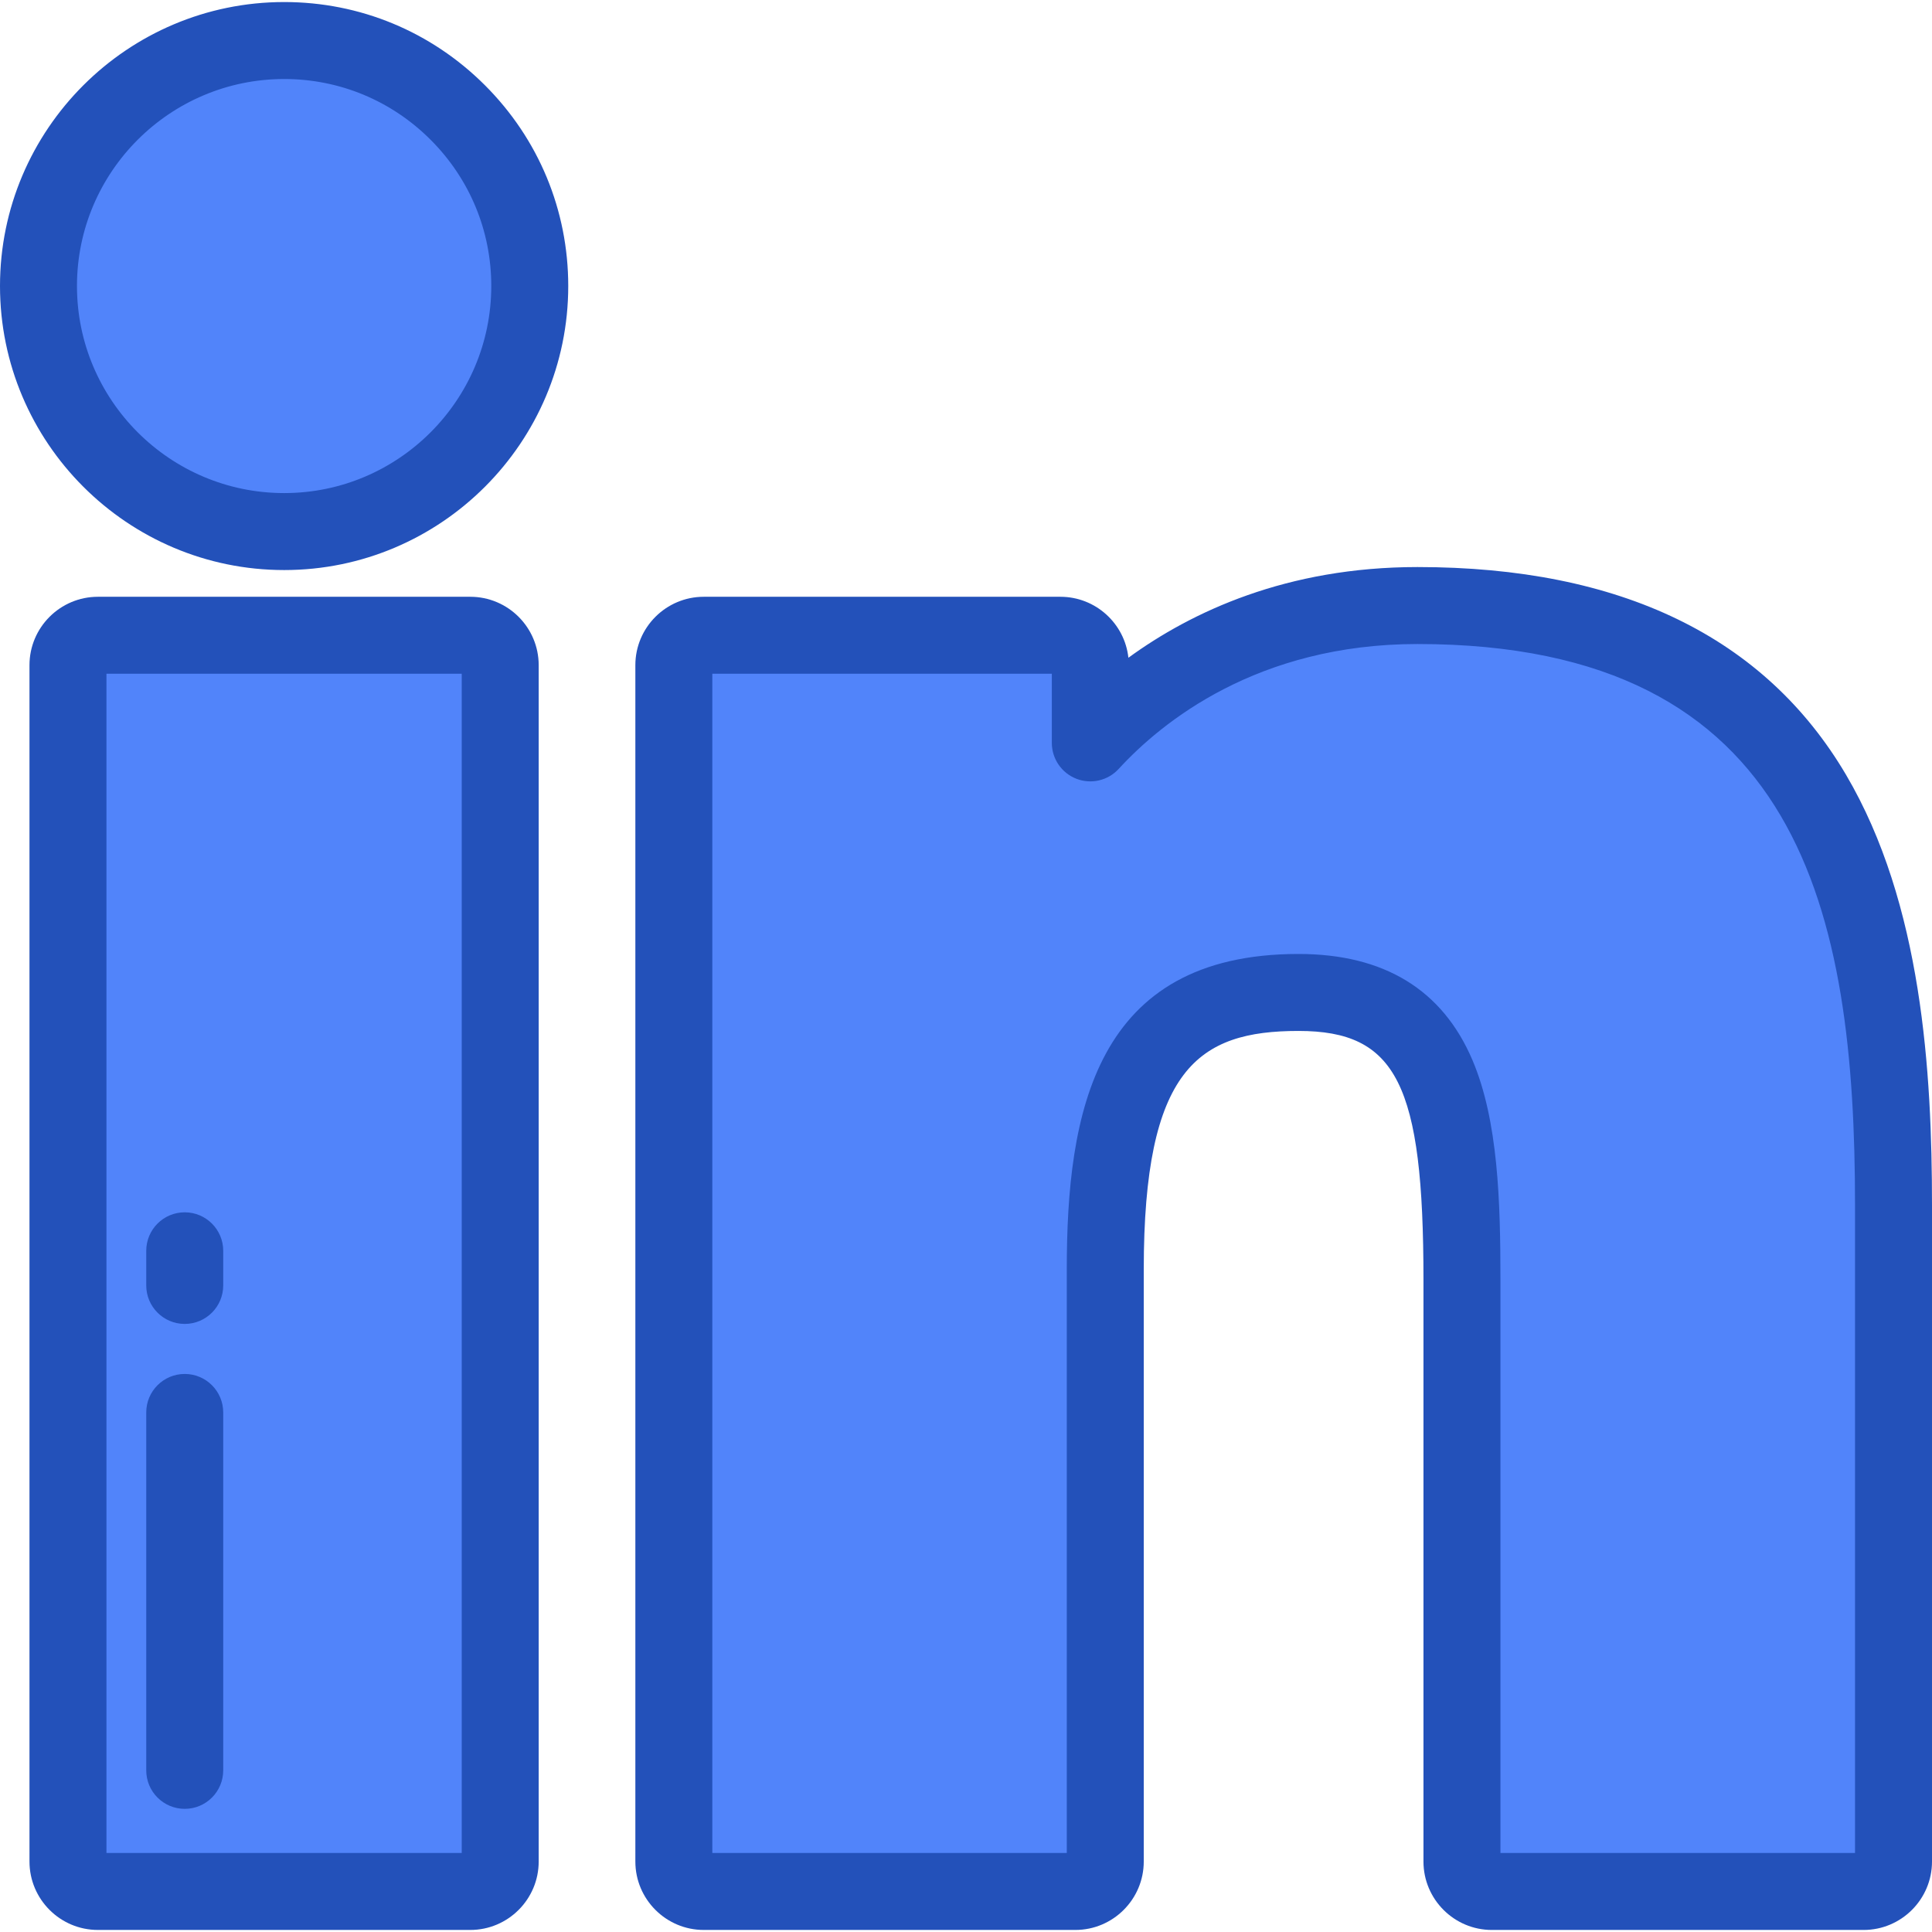 <?xml version="1.0" encoding="iso-8859-1"?>
<!-- Uploaded to: SVG Repo, www.svgrepo.com, Generator: SVG Repo Mixer Tools -->
<svg height="800px" width="800px" version="1.1" id="Layer_1" xmlns="http://www.w3.org/2000/svg" xmlns:xlink="http://www.w3.org/1999/xlink" 
	 viewBox="0 0 512 512" xml:space="preserve">
<g>
	<path style="fill:#5184FA;" d="M124.631,168.352h-98.69c-4.38,0-7.929,3.55-7.929,7.929v317.048c0,4.38,3.549,7.929,7.929,7.929
		h98.69c4.38,0,7.929-3.549,7.929-7.929V176.281C132.56,171.902,129.012,168.352,124.631,168.352z"/>
	<path style="fill:#5184FA;" d="M75.322,10.74c-35.909,0-65.123,29.182-65.123,65.052c0,35.885,29.214,65.078,65.123,65.078
		c35.881,0,65.071-29.195,65.071-65.078C140.394,39.922,111.203,10.74,75.322,10.74z"/>
	<path style="fill:#5184FA;" d="M375.656,160.472c-39.637,0-68.938,17.04-86.711,36.401v-20.592c0-4.379-3.549-7.929-7.929-7.929
		h-94.513c-4.38,0-7.929,3.55-7.929,7.929v317.048c0,4.38,3.549,7.929,7.929,7.929h98.474c4.38,0,7.929-3.549,7.929-7.929V336.464
		c0-52.859,14.358-73.454,51.206-73.454c40.131,0,43.32,33.014,43.32,76.173V493.33c0,4.38,3.549,7.929,7.929,7.929h98.511
		c4.38,0,7.929-3.549,7.929-7.929V319.424C501.801,240.824,486.813,160.472,375.656,160.472z"/>
</g>
<g>
	<path style="fill:#2351BA;" d="M124.631,511.457h-98.69c-9.996,0-18.128-8.133-18.128-18.128V176.281
		c0-9.996,8.133-18.128,18.128-18.128h98.69c9.996,0,18.128,8.133,18.128,18.128v317.047
		C142.759,503.326,134.627,511.457,124.631,511.457z M28.212,491.059h94.15V178.551h-94.15V491.059z"/>
	<path style="fill:#2351BA;" d="M75.322,151.07C33.789,151.07,0,117.3,0,75.791C0,34.298,33.789,0.541,75.322,0.541
		c20.077,0,38.971,7.835,53.202,22.061c14.232,14.228,22.069,33.118,22.068,53.19C150.592,117.3,116.826,151.07,75.322,151.07z
		 M75.322,20.939c-30.284,0-54.924,24.607-54.924,54.852c0,30.26,24.639,54.88,54.924,54.88c30.257,0,54.872-24.619,54.872-54.88
		c0-14.623-5.715-28.389-16.091-38.763C103.725,26.653,89.952,20.939,75.322,20.939z"/>
	<path style="fill:#2351BA;" d="M493.872,511.459h-98.51c-9.996,0-18.128-8.132-18.128-18.128V339.184
		c0-51.793-7.119-65.974-33.121-65.974c-26.595,0-41.007,10.08-41.007,63.254v156.865c0,9.996-8.132,18.128-18.128,18.128h-98.474
		c-9.996,0-18.128-8.133-18.128-18.128V176.281c0-9.996,8.133-18.128,18.128-18.128h94.513c9.329,0,17.036,7.084,18.022,16.156
		c16.761-12.205,41.951-24.035,76.618-24.035c53.81,0,92.01,18.511,113.542,55.019C509.408,239.561,512,284.287,512,319.425v173.907
		C512,503.328,503.867,511.459,493.872,511.459z M397.631,491.061h93.97V319.425c0-77.259-14.046-148.753-115.946-148.753
		c-42.473,0-67.85,20.738-79.197,33.098c-2.842,3.098-7.294,4.134-11.214,2.607c-3.919-1.526-6.499-5.3-6.499-9.504v-18.322h-89.972
		v312.508h93.934V336.465c0-41.366,7.295-83.653,61.405-83.653c22.641,0,38.149,9.456,46.092,28.104
		c6.853,16.088,7.427,37.608,7.427,58.268v151.877H397.631z"/>
	<path style="fill:#2351BA;" d="M48.956,479.363c-5.633,0-10.199-4.566-10.199-10.199v-94.853c0-5.633,4.566-10.199,10.199-10.199
		s10.199,4.566,10.199,10.199v94.853C59.155,474.796,54.589,479.363,48.956,479.363z"/>
	<path style="fill:#2351BA;" d="M48.956,350.853c-5.633,0-10.199-4.566-10.199-10.199v-9.179c0-5.633,4.566-10.199,10.199-10.199
		s10.199,4.566,10.199,10.199v9.179C59.155,346.286,54.589,350.853,48.956,350.853z"/>
</g>
</svg>
